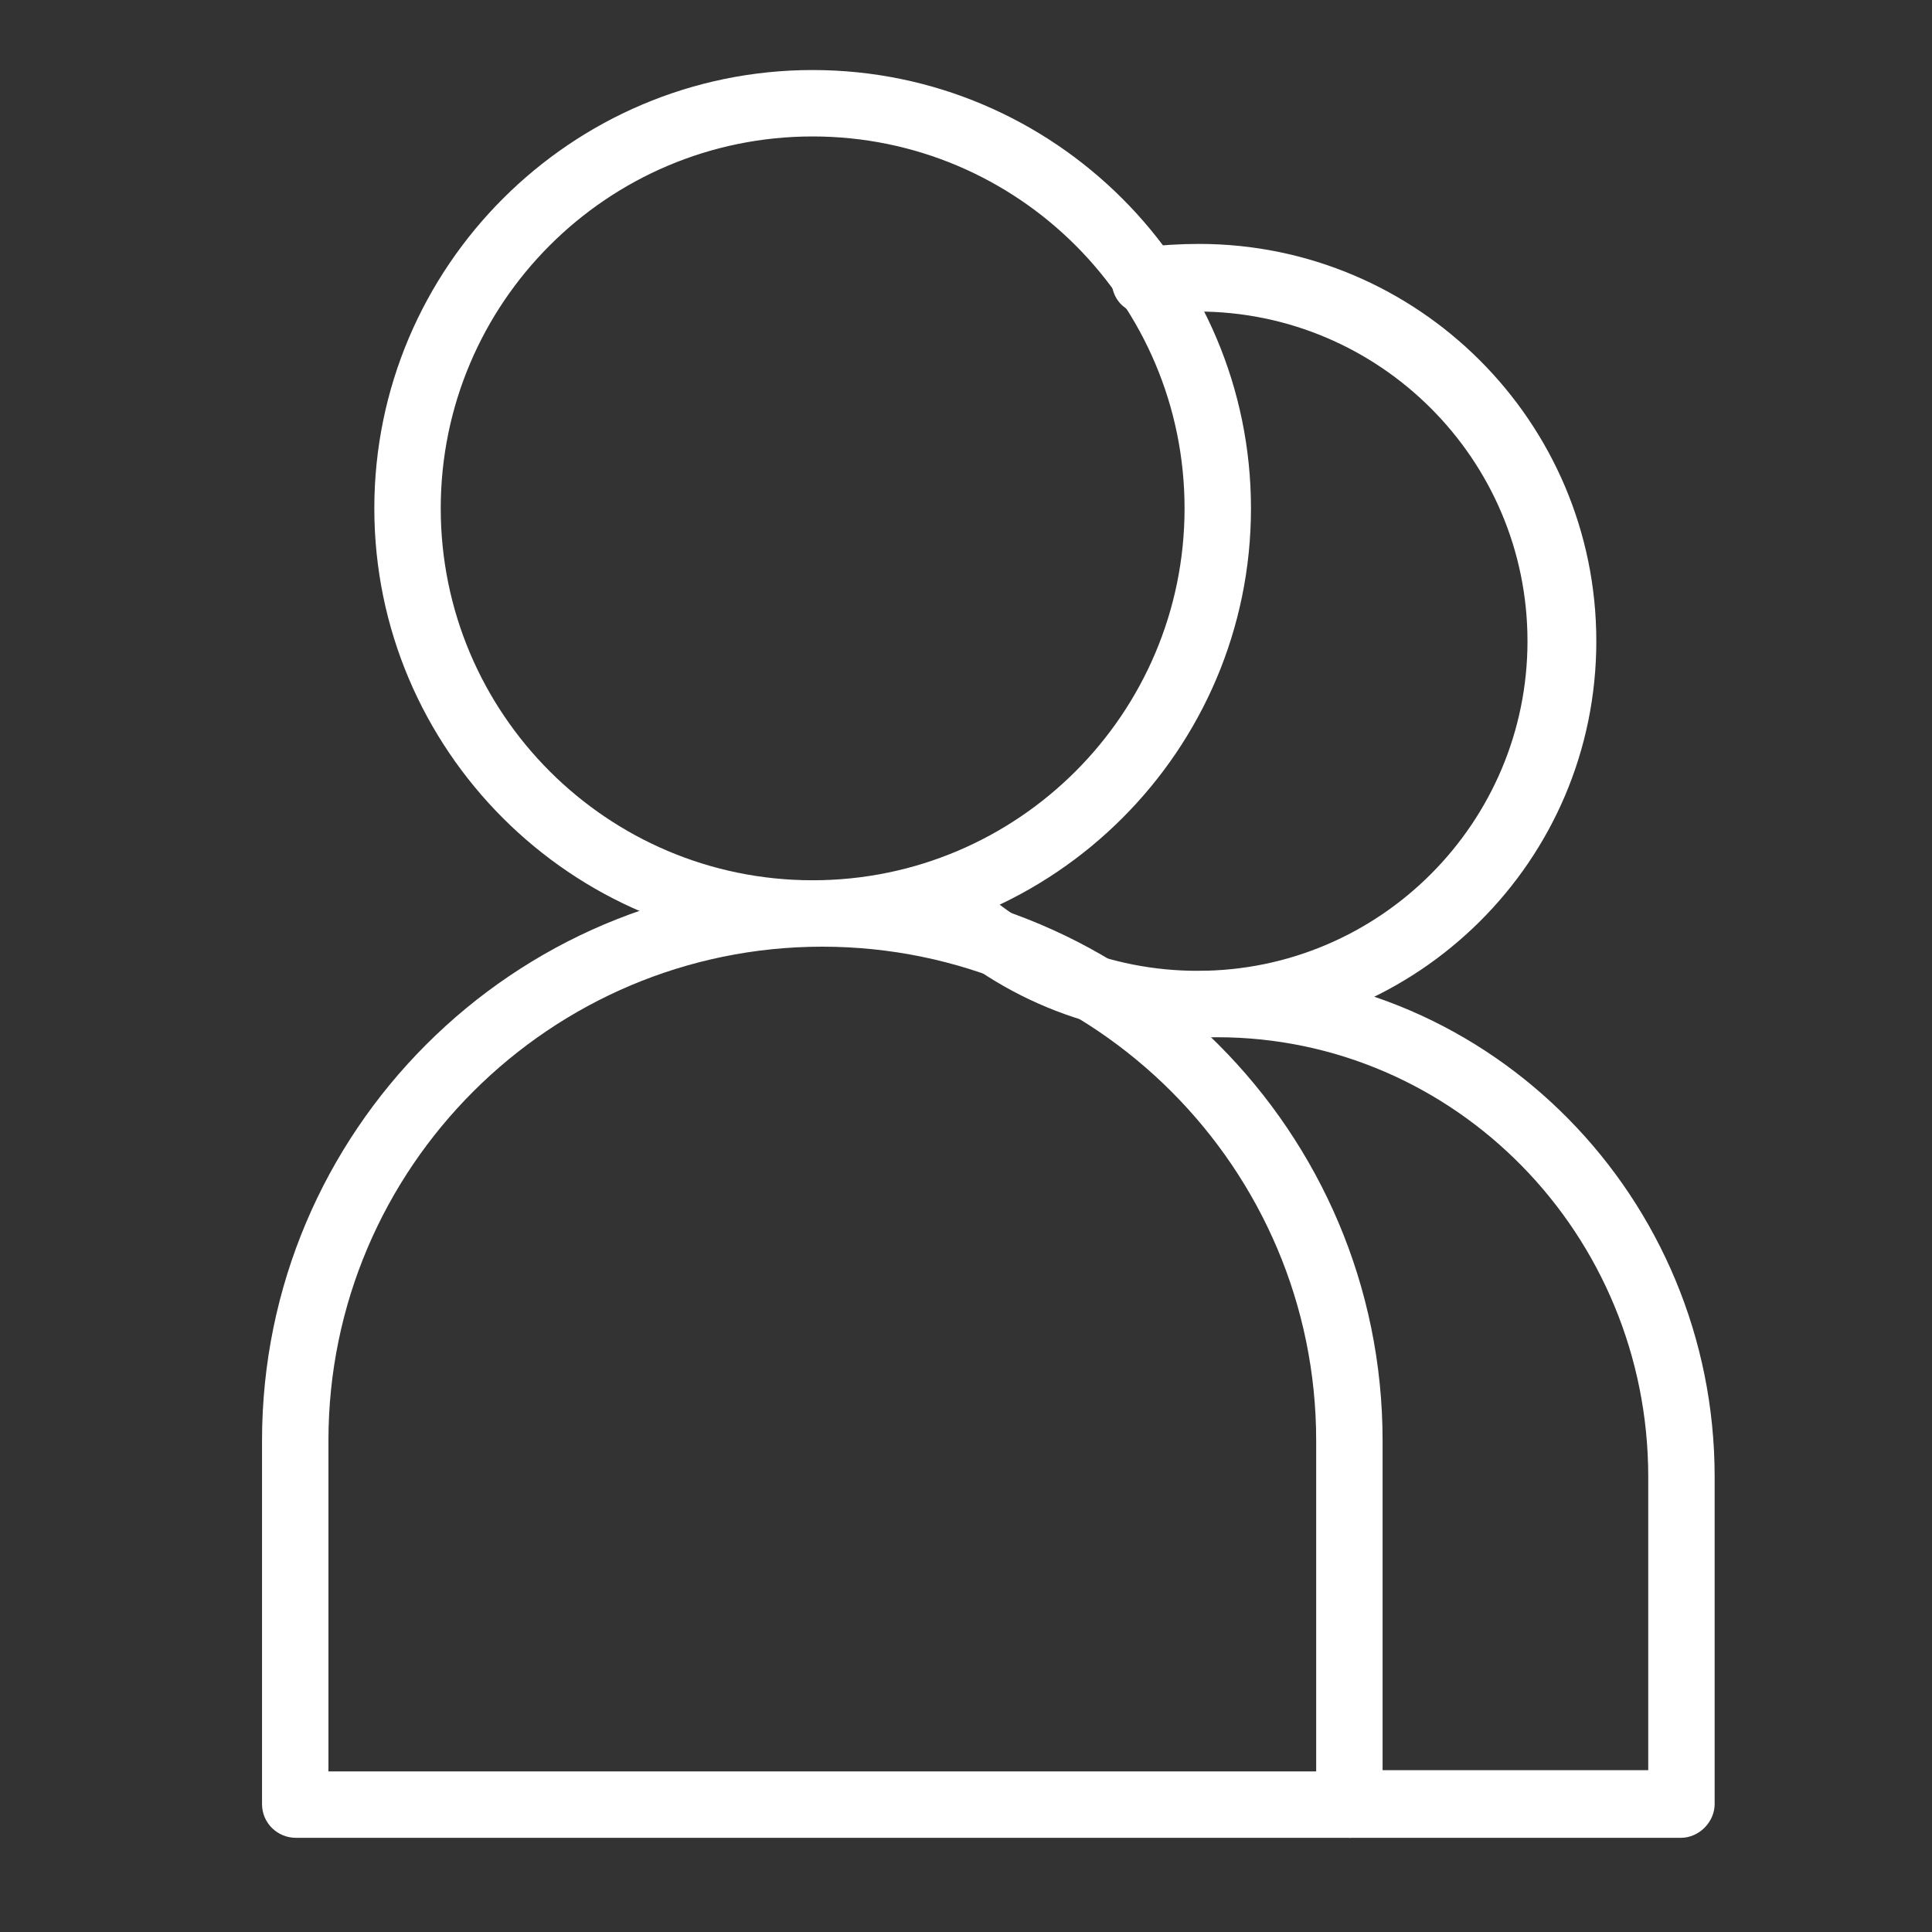 <?xml version="1.0" encoding="utf-8"?>
<!-- Generator: Adobe Illustrator 26.5.0, SVG Export Plug-In . SVG Version: 6.00 Build 0)  -->
<svg version="1.1" id="Layer_1" xmlns="http://www.w3.org/2000/svg" xmlns:xlink="http://www.w3.org/1999/xlink" x="0px" y="0px"
	 viewBox="0 0 16 16" style="enable-background:new 0 0 16 16;" xml:space="preserve">
<rect x="0" y="0" width="16" height="16" fill="#333333" stroke="none"/>
<style type="text/css">
	.st0{display:none;fill:#231F20;}
	.st1{fill:#FFFFFF;}
	.st2{fill:#2B2B2D;}
</style>
<rect x="-1.45" y="-0.31" class="st0" width="19.09" height="18.66"/>
<g>
	<g>
		<path class="st1" d="M6.73,7.76c-1.96,0-3.55-1.59-3.55-3.55c0-1.96,1.59-3.55,3.55-3.55s3.55,1.59,3.55,3.55
			C10.28,6.17,8.69,7.76,6.73,7.76z M6.73,1.06c-1.74,0-3.15,1.41-3.15,3.15c0,1.74,1.41,3.15,3.15,3.15c1.74,0,3.15-1.41,3.15-3.15
			C9.88,2.47,8.47,1.06,6.73,1.06z"/>
		<path class="st1" d="M6.73,7.84c-2,0-3.63-1.63-3.63-3.63c0-2,1.63-3.63,3.63-3.63c2,0,3.63,1.63,3.63,3.63
			C10.36,6.21,8.73,7.84,6.73,7.84z M6.73,0.73c-1.92,0-3.48,1.56-3.48,3.48c0,1.92,1.56,3.48,3.48,3.48s3.48-1.56,3.48-3.48
			C10.21,2.29,8.65,0.73,6.73,0.73z M6.73,7.44c-1.78,0-3.23-1.45-3.23-3.23s1.45-3.23,3.23-3.23s3.23,1.45,3.23,3.23
			S8.51,7.44,6.73,7.44z M6.73,1.13c-1.7,0-3.08,1.38-3.08,3.08c0,1.7,1.38,3.08,3.08,3.08c1.7,0,3.08-1.38,3.08-3.08
			C9.81,2.51,8.43,1.13,6.73,1.13z"/>
	</g>
	<g>
		<path class="st1" d="M11.18,15.14H2.45c-0.11,0-0.2-0.09-0.2-0.2v-3.01c0-2.52,2.05-4.56,4.56-4.56c2.52,0,4.56,2.05,4.56,4.56
			v3.01C11.38,15.05,11.29,15.14,11.18,15.14z M2.65,14.74h8.32v-2.81c0-2.29-1.87-4.16-4.16-4.16c-2.29,0-4.16,1.87-4.16,4.16
			V14.74z"/>
		<path class="st1" d="M11.18,15.22H2.45c-0.15,0-0.28-0.12-0.28-0.28v-3.01c0-2.56,2.08-4.64,4.64-4.64c2.56,0,4.64,2.08,4.64,4.64
			v3.01C11.45,15.09,11.33,15.22,11.18,15.22z M6.81,7.44c-2.47,0-4.49,2.01-4.49,4.49v3.01c0,0.07,0.06,0.13,0.13,0.13h8.73
			c0.07,0,0.13-0.06,0.13-0.13v-3.01C11.3,9.45,9.29,7.44,6.81,7.44z M10.98,14.82H2.65c-0.04,0-0.08-0.03-0.08-0.08v-2.81
			c0-2.34,1.9-4.24,4.24-4.24c2.34,0,4.24,1.9,4.24,4.24v2.81C11.05,14.78,11.02,14.82,10.98,14.82z M2.73,14.67h8.17v-2.74
			c0-2.25-1.83-4.09-4.09-4.09c-2.25,0-4.09,1.83-4.09,4.09V14.67z"/>
	</g>
	<g>
		<path class="st1" d="M9.93,8.52c-0.86,0-1.66-0.33-2.27-0.94c-0.08-0.08-0.08-0.21,0-0.28c0.08-0.08,0.21-0.08,0.28,0
			c0.53,0.53,1.24,0.82,1.99,0.82c1.55,0,2.81-1.26,2.81-2.81c0-1.55-1.26-2.81-2.81-2.81c-0.14,0-0.28,0.01-0.41,0.03
			C9.41,2.54,9.31,2.47,9.29,2.36C9.27,2.25,9.35,2.15,9.46,2.13C9.61,2.11,9.77,2.1,9.93,2.1c1.77,0,3.21,1.44,3.21,3.21
			S11.7,8.52,9.93,8.52z"/>
		<path class="st1" d="M9.93,8.59c-0.88,0-1.7-0.34-2.32-0.96C7.5,7.52,7.5,7.35,7.6,7.24c0.11-0.11,0.28-0.11,0.39,0
			c0.52,0.52,1.2,0.8,1.93,0.8c1.51,0,2.73-1.23,2.73-2.73c0-1.51-1.23-2.73-2.73-2.73c-0.14,0-0.27,0.01-0.4,0.03
			C9.46,2.61,9.38,2.6,9.32,2.55c-0.06-0.04-0.1-0.11-0.11-0.18C9.2,2.3,9.22,2.22,9.27,2.16c0.04-0.06,0.11-0.1,0.18-0.11
			c0.16-0.02,0.32-0.03,0.48-0.03c1.81,0,3.29,1.47,3.29,3.29S11.74,8.59,9.93,8.59z M7.8,7.31c-0.03,0-0.06,0.01-0.09,0.04
			c-0.05,0.05-0.05,0.13,0,0.18C8.3,8.12,9.09,8.44,9.93,8.44c1.73,0,3.14-1.41,3.14-3.14s-1.41-3.14-3.14-3.14
			c-0.15,0-0.31,0.01-0.46,0.03c-0.03,0-0.06,0.02-0.08,0.05C9.37,2.28,9.36,2.31,9.36,2.35c0.01,0.03,0.02,0.06,0.05,0.08
			C9.44,2.45,9.47,2.46,9.5,2.45c0.14-0.02,0.28-0.03,0.42-0.03c1.59,0,2.89,1.29,2.89,2.89s-1.29,2.89-2.89,2.89
			c-0.77,0-1.49-0.3-2.04-0.84C7.86,7.32,7.83,7.31,7.8,7.31z"/>
	</g>
	<g>
		<path class="st1" d="M13.92,15.14h-2.74c-0.11,0-0.2-0.09-0.2-0.2c0-0.11,0.09-0.2,0.2-0.2h2.54v-2.51c0-2.05-1.64-3.72-3.65-3.72
			c-0.21,0-0.41,0.02-0.61,0.05C9.35,8.59,9.25,8.52,9.23,8.41C9.21,8.3,9.28,8.19,9.39,8.18c0.22-0.04,0.45-0.06,0.68-0.06
			c2.23,0,4.05,1.85,4.05,4.12v2.71C14.12,15.05,14.03,15.14,13.92,15.14z"/>
		<path class="st1" d="M13.92,15.22h-2.74c-0.15,0-0.28-0.12-0.28-0.28c0-0.15,0.12-0.28,0.28-0.28h2.47v-2.43
			c0-2.01-1.6-3.64-3.57-3.64c-0.2,0-0.4,0.02-0.6,0.05C9.32,8.67,9.18,8.57,9.16,8.42c-0.01-0.07,0-0.15,0.05-0.21
			c0.04-0.06,0.11-0.1,0.18-0.11c0.23-0.04,0.46-0.06,0.69-0.06c2.27,0,4.12,1.88,4.12,4.19v2.71
			C14.2,15.09,14.07,15.22,13.92,15.22z M11.18,14.82c-0.07,0-0.13,0.06-0.13,0.13c0,0.07,0.06,0.13,0.13,0.13h2.74
			c0.07,0,0.13-0.06,0.13-0.13v-2.71c0-2.23-1.78-4.04-3.97-4.04c-0.22,0-0.45,0.02-0.67,0.06C9.37,8.26,9.35,8.27,9.33,8.3
			C9.31,8.33,9.3,8.36,9.3,8.39c0.01,0.07,0.08,0.11,0.15,0.1c0.2-0.04,0.42-0.05,0.63-0.05c2.05,0,3.72,1.7,3.72,3.79v2.51
			c0,0.04-0.03,0.08-0.08,0.08H11.18z"/>
	</g>
</g>
</svg>
